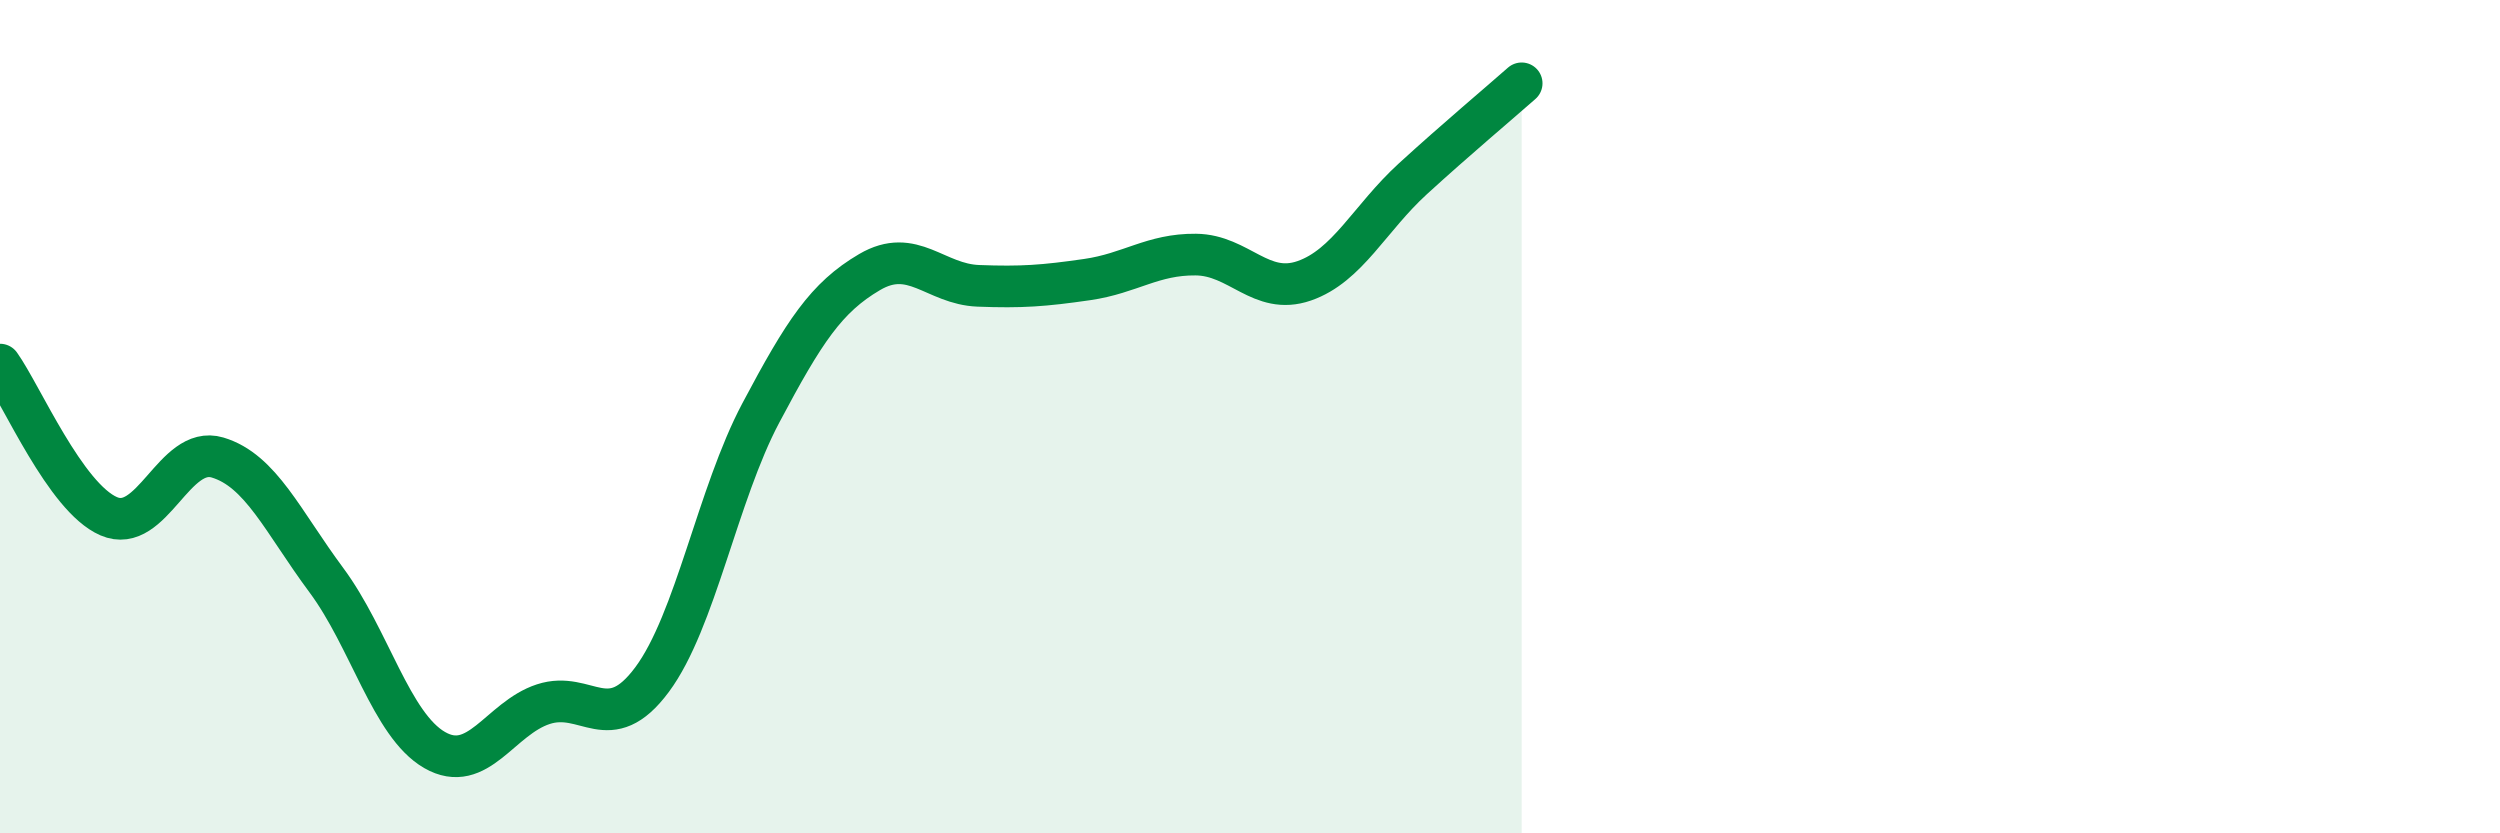 
    <svg width="60" height="20" viewBox="0 0 60 20" xmlns="http://www.w3.org/2000/svg">
      <path
        d="M 0,8.75 C 0.52,9.48 1.57,11.94 2.61,12.39 C 3.65,12.84 4.18,10.67 5.22,10.98 C 6.26,11.29 6.79,12.52 7.83,13.92 C 8.87,15.32 9.39,17.4 10.43,18 C 11.47,18.6 12,17.24 13.04,16.9 C 14.08,16.56 14.61,17.71 15.65,16.31 C 16.69,14.91 17.22,11.87 18.26,9.91 C 19.3,7.95 19.83,7.14 20.87,6.53 C 21.91,5.92 22.44,6.82 23.48,6.86 C 24.52,6.9 25.05,6.86 26.09,6.71 C 27.13,6.56 27.66,6.1 28.7,6.11 C 29.74,6.12 30.26,7.1 31.3,6.74 C 32.34,6.38 32.87,5.24 33.91,4.29 C 34.95,3.34 36,2.46 36.52,2L36.52 20L0 20Z"
        fill="#008740"
        opacity="0.1"
        stroke-linecap="round"
        stroke-linejoin="round"
      />
      <path
        d="M 0,8.75 C 0.52,9.48 1.57,11.94 2.61,12.39 C 3.65,12.84 4.18,10.67 5.22,10.98 C 6.26,11.29 6.79,12.52 7.83,13.92 C 8.87,15.32 9.39,17.4 10.43,18 C 11.47,18.6 12,17.24 13.04,16.9 C 14.08,16.56 14.61,17.71 15.65,16.31 C 16.69,14.91 17.22,11.87 18.26,9.91 C 19.3,7.95 19.83,7.14 20.87,6.53 C 21.91,5.92 22.44,6.82 23.48,6.86 C 24.52,6.9 25.05,6.86 26.09,6.71 C 27.13,6.56 27.66,6.1 28.7,6.11 C 29.74,6.12 30.26,7.1 31.3,6.74 C 32.34,6.38 32.87,5.24 33.91,4.29 C 34.95,3.34 36,2.46 36.52,2"
        stroke="#008740"
        stroke-width="1"
        fill="none"
        stroke-linecap="round"
        stroke-linejoin="round"
      />
    </svg>
  